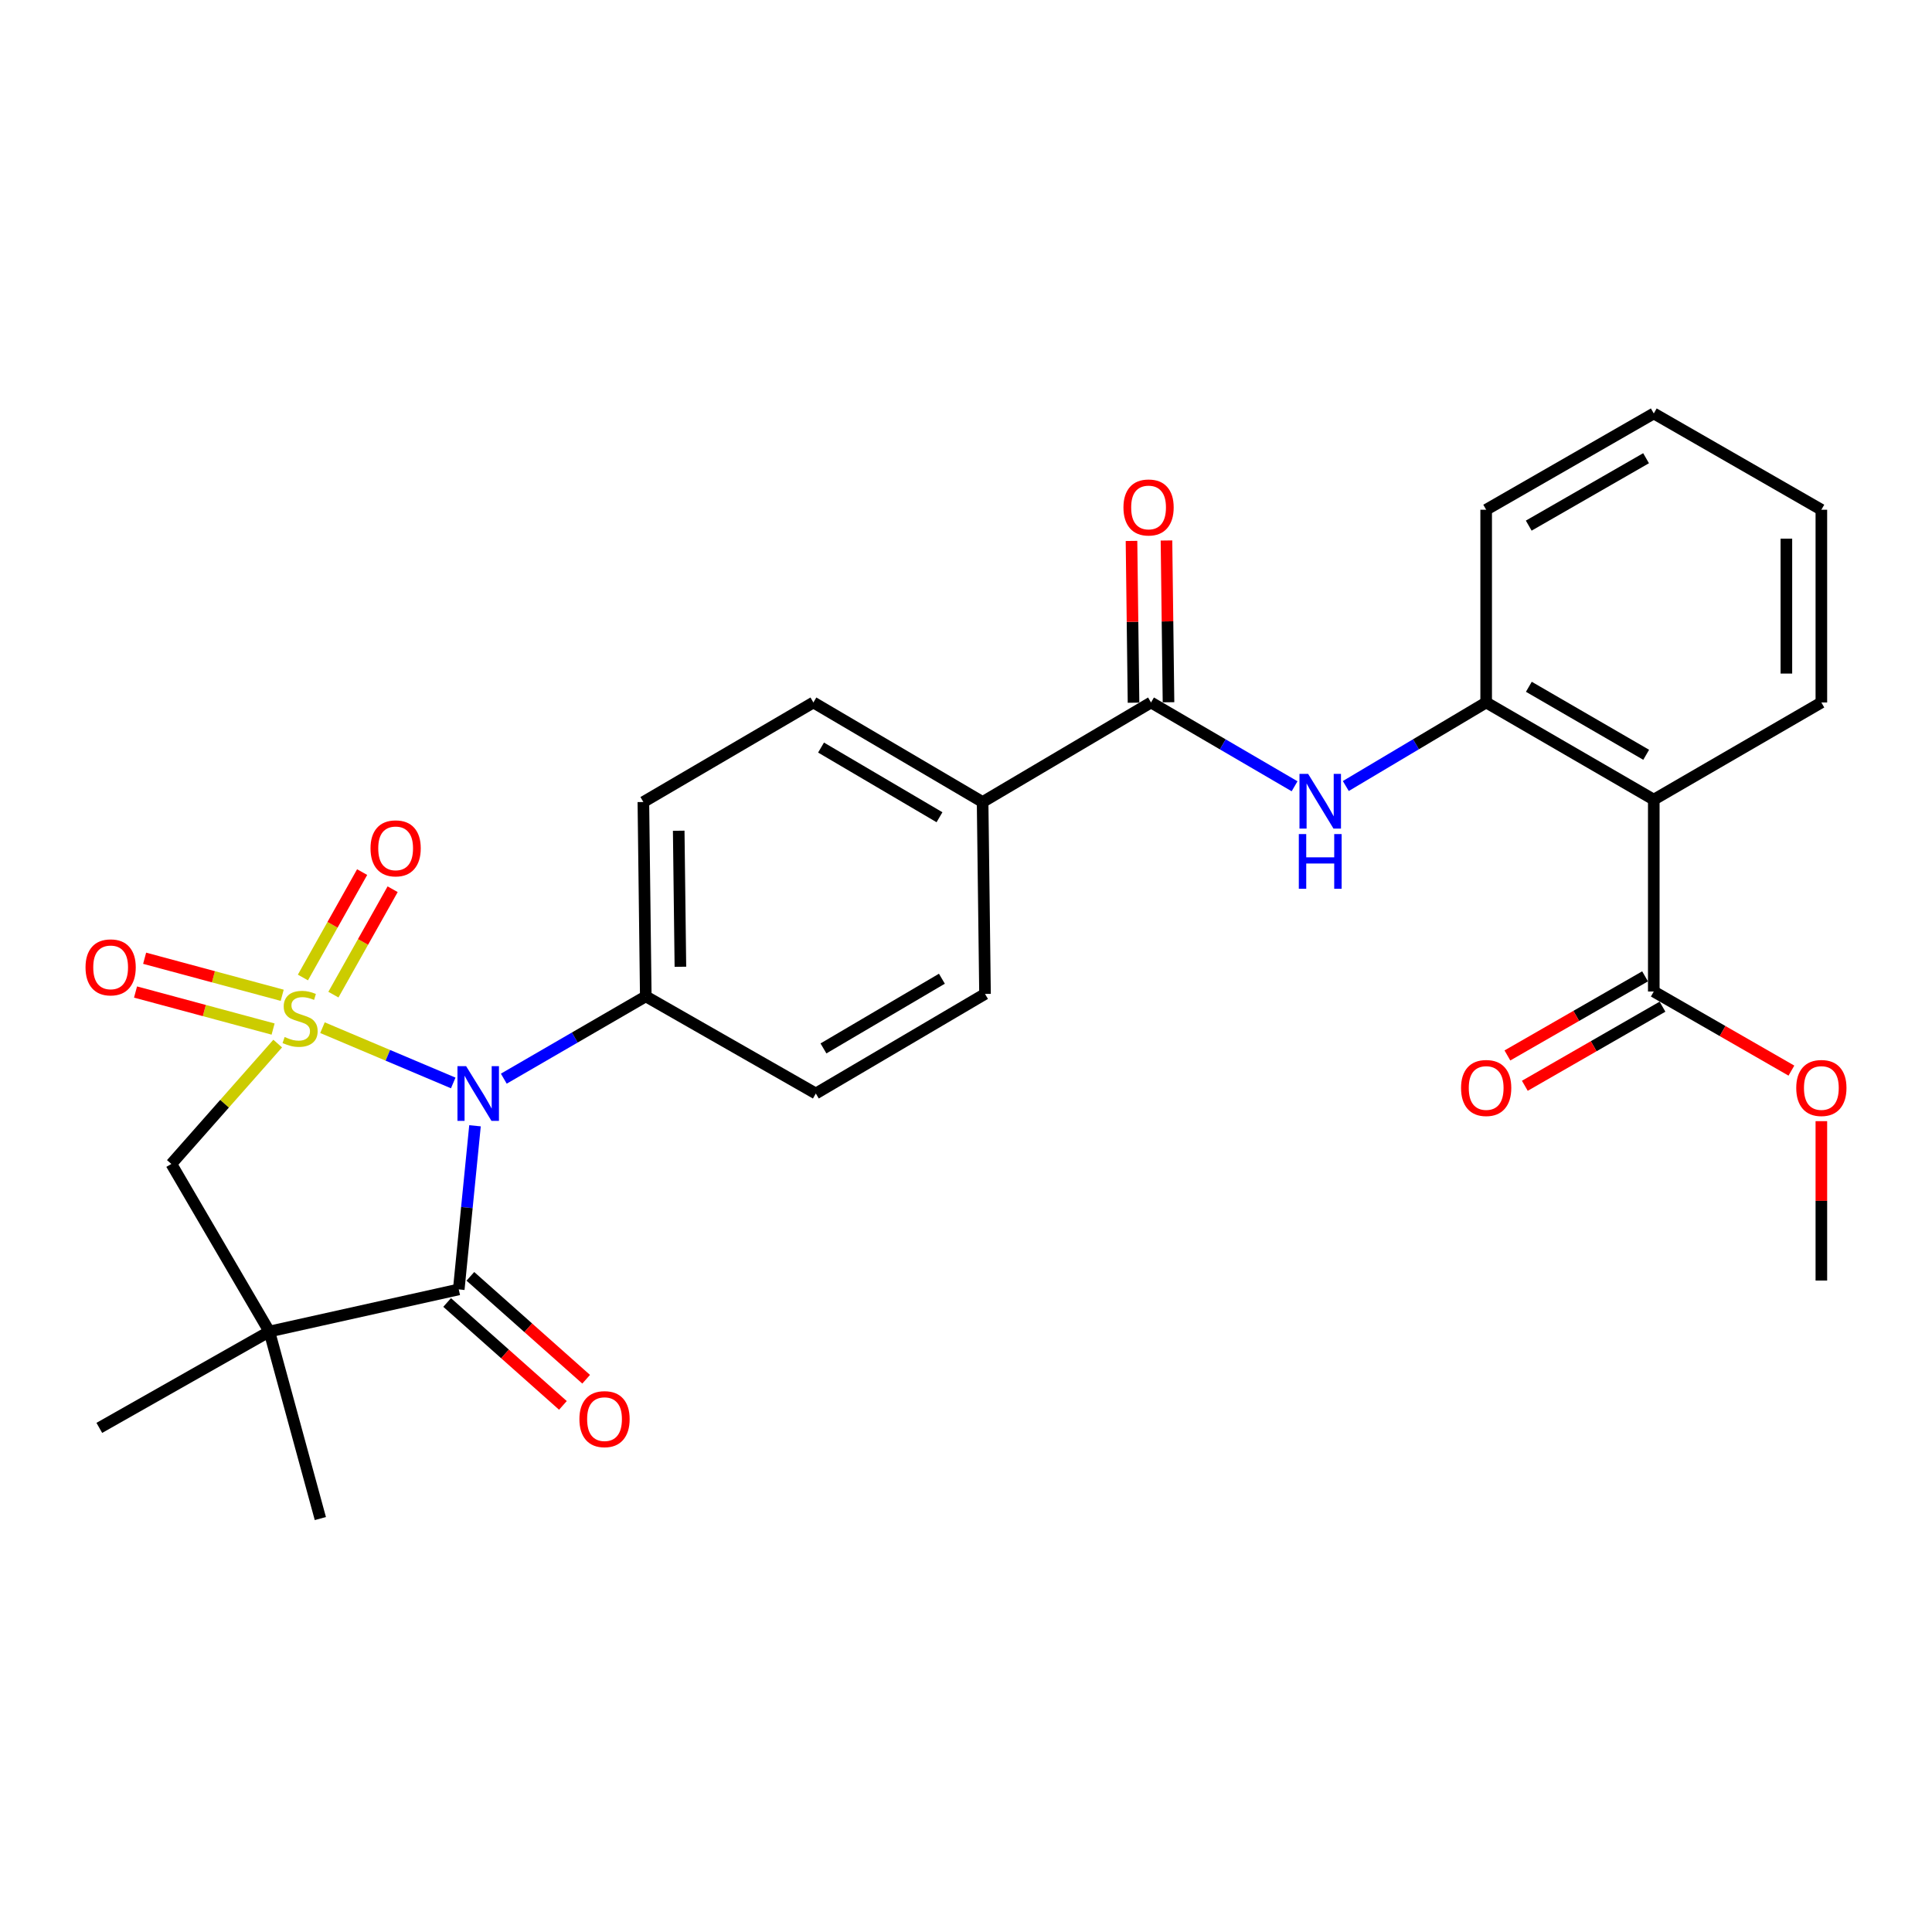 <?xml version='1.0' encoding='iso-8859-1'?>
<svg version='1.1' baseProfile='full'
              xmlns='http://www.w3.org/2000/svg'
                      xmlns:rdkit='http://www.rdkit.org/xml'
                      xmlns:xlink='http://www.w3.org/1999/xlink'
                  xml:space='preserve'
width='1000px' height='1000px' viewBox='0 0 1000 1000'>
<!-- END OF HEADER -->
<rect style='opacity:1.0;fill:#FFFFFF;stroke:none' width='1000' height='1000' x='0' y='0'> </rect>
<path class='bond-0' d='M 166.912,531.924 L 200.752,546.228' style='fill:none;fill-rule:evenodd;stroke:#CCCC00;stroke-width:6px;stroke-linecap:butt;stroke-linejoin:miter;stroke-opacity:1' />
<path class='bond-0' d='M 200.752,546.228 L 234.591,560.531' style='fill:none;fill-rule:evenodd;stroke:#0000FF;stroke-width:6px;stroke-linecap:butt;stroke-linejoin:miter;stroke-opacity:1' />
<path class='bond-3' d='M 143.734,540.154 L 116.212,571.307' style='fill:none;fill-rule:evenodd;stroke:#CCCC00;stroke-width:6px;stroke-linecap:butt;stroke-linejoin:miter;stroke-opacity:1' />
<path class='bond-3' d='M 116.212,571.307 L 88.691,602.459' style='fill:none;fill-rule:evenodd;stroke:#000000;stroke-width:6px;stroke-linecap:butt;stroke-linejoin:miter;stroke-opacity:1' />
<path class='bond-9' d='M 172.574,514.819 L 187.901,487.542' style='fill:none;fill-rule:evenodd;stroke:#CCCC00;stroke-width:6px;stroke-linecap:butt;stroke-linejoin:miter;stroke-opacity:1' />
<path class='bond-9' d='M 187.901,487.542 L 203.228,460.265' style='fill:none;fill-rule:evenodd;stroke:#FF0000;stroke-width:6px;stroke-linecap:butt;stroke-linejoin:miter;stroke-opacity:1' />
<path class='bond-9' d='M 156.79,505.95 L 172.117,478.672' style='fill:none;fill-rule:evenodd;stroke:#CCCC00;stroke-width:6px;stroke-linecap:butt;stroke-linejoin:miter;stroke-opacity:1' />
<path class='bond-9' d='M 172.117,478.672 L 187.443,451.395' style='fill:none;fill-rule:evenodd;stroke:#FF0000;stroke-width:6px;stroke-linecap:butt;stroke-linejoin:miter;stroke-opacity:1' />
<path class='bond-10' d='M 146.065,515.158 L 110.462,505.571' style='fill:none;fill-rule:evenodd;stroke:#CCCC00;stroke-width:6px;stroke-linecap:butt;stroke-linejoin:miter;stroke-opacity:1' />
<path class='bond-10' d='M 110.462,505.571 L 74.859,495.985' style='fill:none;fill-rule:evenodd;stroke:#FF0000;stroke-width:6px;stroke-linecap:butt;stroke-linejoin:miter;stroke-opacity:1' />
<path class='bond-10' d='M 141.357,532.641 L 105.754,523.055' style='fill:none;fill-rule:evenodd;stroke:#CCCC00;stroke-width:6px;stroke-linecap:butt;stroke-linejoin:miter;stroke-opacity:1' />
<path class='bond-10' d='M 105.754,523.055 L 70.151,513.468' style='fill:none;fill-rule:evenodd;stroke:#FF0000;stroke-width:6px;stroke-linecap:butt;stroke-linejoin:miter;stroke-opacity:1' />
<path class='bond-1' d='M 245.86,582.703 L 241.655,625.051' style='fill:none;fill-rule:evenodd;stroke:#0000FF;stroke-width:6px;stroke-linecap:butt;stroke-linejoin:miter;stroke-opacity:1' />
<path class='bond-1' d='M 241.655,625.051 L 237.45,667.399' style='fill:none;fill-rule:evenodd;stroke:#000000;stroke-width:6px;stroke-linecap:butt;stroke-linejoin:miter;stroke-opacity:1' />
<path class='bond-11' d='M 260.766,558.316 L 297.511,537.014' style='fill:none;fill-rule:evenodd;stroke:#0000FF;stroke-width:6px;stroke-linecap:butt;stroke-linejoin:miter;stroke-opacity:1' />
<path class='bond-11' d='M 297.511,537.014 L 334.256,515.712' style='fill:none;fill-rule:evenodd;stroke:#000000;stroke-width:6px;stroke-linecap:butt;stroke-linejoin:miter;stroke-opacity:1' />
<path class='bond-13' d='M 231.436,674.165 L 261.4,700.797' style='fill:none;fill-rule:evenodd;stroke:#000000;stroke-width:6px;stroke-linecap:butt;stroke-linejoin:miter;stroke-opacity:1' />
<path class='bond-13' d='M 261.4,700.797 L 291.363,727.429' style='fill:none;fill-rule:evenodd;stroke:#FF0000;stroke-width:6px;stroke-linecap:butt;stroke-linejoin:miter;stroke-opacity:1' />
<path class='bond-13' d='M 243.464,660.632 L 273.428,687.264' style='fill:none;fill-rule:evenodd;stroke:#000000;stroke-width:6px;stroke-linecap:butt;stroke-linejoin:miter;stroke-opacity:1' />
<path class='bond-13' d='M 273.428,687.264 L 303.392,713.896' style='fill:none;fill-rule:evenodd;stroke:#FF0000;stroke-width:6px;stroke-linecap:butt;stroke-linejoin:miter;stroke-opacity:1' />
<path class='bond-28' d='M 237.45,667.399 L 139.407,689.196' style='fill:none;fill-rule:evenodd;stroke:#000000;stroke-width:6px;stroke-linecap:butt;stroke-linejoin:miter;stroke-opacity:1' />
<path class='bond-2' d='M 139.407,689.196 L 88.691,602.459' style='fill:none;fill-rule:evenodd;stroke:#000000;stroke-width:6px;stroke-linecap:butt;stroke-linejoin:miter;stroke-opacity:1' />
<path class='bond-20' d='M 139.407,689.196 L 165.811,786.002' style='fill:none;fill-rule:evenodd;stroke:#000000;stroke-width:6px;stroke-linecap:butt;stroke-linejoin:miter;stroke-opacity:1' />
<path class='bond-21' d='M 139.407,689.196 L 51.403,739.068' style='fill:none;fill-rule:evenodd;stroke:#000000;stroke-width:6px;stroke-linecap:butt;stroke-linejoin:miter;stroke-opacity:1' />
<path class='bond-4' d='M 855.996,413.887 L 769.239,363.603' style='fill:none;fill-rule:evenodd;stroke:#000000;stroke-width:6px;stroke-linecap:butt;stroke-linejoin:miter;stroke-opacity:1' />
<path class='bond-4' d='M 852.062,390.679 L 791.332,355.48' style='fill:none;fill-rule:evenodd;stroke:#000000;stroke-width:6px;stroke-linecap:butt;stroke-linejoin:miter;stroke-opacity:1' />
<path class='bond-8' d='M 855.996,413.887 L 855.996,513.207' style='fill:none;fill-rule:evenodd;stroke:#000000;stroke-width:6px;stroke-linecap:butt;stroke-linejoin:miter;stroke-opacity:1' />
<path class='bond-23' d='M 855.996,413.887 L 942.733,363.603' style='fill:none;fill-rule:evenodd;stroke:#000000;stroke-width:6px;stroke-linecap:butt;stroke-linejoin:miter;stroke-opacity:1' />
<path class='bond-5' d='M 595.765,363.603 L 508.595,415.124' style='fill:none;fill-rule:evenodd;stroke:#000000;stroke-width:6px;stroke-linecap:butt;stroke-linejoin:miter;stroke-opacity:1' />
<path class='bond-6' d='M 595.765,363.603 L 632.918,385.288' style='fill:none;fill-rule:evenodd;stroke:#000000;stroke-width:6px;stroke-linecap:butt;stroke-linejoin:miter;stroke-opacity:1' />
<path class='bond-6' d='M 632.918,385.288 L 670.072,406.973' style='fill:none;fill-rule:evenodd;stroke:#0000FF;stroke-width:6px;stroke-linecap:butt;stroke-linejoin:miter;stroke-opacity:1' />
<path class='bond-14' d='M 604.817,363.489 L 604.292,321.622' style='fill:none;fill-rule:evenodd;stroke:#000000;stroke-width:6px;stroke-linecap:butt;stroke-linejoin:miter;stroke-opacity:1' />
<path class='bond-14' d='M 604.292,321.622 L 603.766,279.754' style='fill:none;fill-rule:evenodd;stroke:#FF0000;stroke-width:6px;stroke-linecap:butt;stroke-linejoin:miter;stroke-opacity:1' />
<path class='bond-14' d='M 586.713,363.716 L 586.187,321.849' style='fill:none;fill-rule:evenodd;stroke:#000000;stroke-width:6px;stroke-linecap:butt;stroke-linejoin:miter;stroke-opacity:1' />
<path class='bond-14' d='M 586.187,321.849 L 585.662,279.981' style='fill:none;fill-rule:evenodd;stroke:#FF0000;stroke-width:6px;stroke-linecap:butt;stroke-linejoin:miter;stroke-opacity:1' />
<path class='bond-7' d='M 696.586,406.842 L 732.912,385.223' style='fill:none;fill-rule:evenodd;stroke:#0000FF;stroke-width:6px;stroke-linecap:butt;stroke-linejoin:miter;stroke-opacity:1' />
<path class='bond-7' d='M 732.912,385.223 L 769.239,363.603' style='fill:none;fill-rule:evenodd;stroke:#000000;stroke-width:6px;stroke-linecap:butt;stroke-linejoin:miter;stroke-opacity:1' />
<path class='bond-24' d='M 769.239,363.603 L 769.239,263.839' style='fill:none;fill-rule:evenodd;stroke:#000000;stroke-width:6px;stroke-linecap:butt;stroke-linejoin:miter;stroke-opacity:1' />
<path class='bond-15' d='M 851.486,505.358 L 815.858,525.83' style='fill:none;fill-rule:evenodd;stroke:#000000;stroke-width:6px;stroke-linecap:butt;stroke-linejoin:miter;stroke-opacity:1' />
<path class='bond-15' d='M 815.858,525.83 L 780.23,546.302' style='fill:none;fill-rule:evenodd;stroke:#FF0000;stroke-width:6px;stroke-linecap:butt;stroke-linejoin:miter;stroke-opacity:1' />
<path class='bond-15' d='M 860.506,521.057 L 824.879,541.529' style='fill:none;fill-rule:evenodd;stroke:#000000;stroke-width:6px;stroke-linecap:butt;stroke-linejoin:miter;stroke-opacity:1' />
<path class='bond-15' d='M 824.879,541.529 L 789.251,562.001' style='fill:none;fill-rule:evenodd;stroke:#FF0000;stroke-width:6px;stroke-linecap:butt;stroke-linejoin:miter;stroke-opacity:1' />
<path class='bond-22' d='M 855.996,513.207 L 891.614,533.678' style='fill:none;fill-rule:evenodd;stroke:#000000;stroke-width:6px;stroke-linecap:butt;stroke-linejoin:miter;stroke-opacity:1' />
<path class='bond-22' d='M 891.614,533.678 L 927.232,554.15' style='fill:none;fill-rule:evenodd;stroke:#FF0000;stroke-width:6px;stroke-linecap:butt;stroke-linejoin:miter;stroke-opacity:1' />
<path class='bond-16' d='M 334.256,515.712 L 333.009,415.124' style='fill:none;fill-rule:evenodd;stroke:#000000;stroke-width:6px;stroke-linecap:butt;stroke-linejoin:miter;stroke-opacity:1' />
<path class='bond-16' d='M 352.173,500.399 L 351.3,429.988' style='fill:none;fill-rule:evenodd;stroke:#000000;stroke-width:6px;stroke-linecap:butt;stroke-linejoin:miter;stroke-opacity:1' />
<path class='bond-17' d='M 334.256,515.712 L 422.271,565.996' style='fill:none;fill-rule:evenodd;stroke:#000000;stroke-width:6px;stroke-linecap:butt;stroke-linejoin:miter;stroke-opacity:1' />
<path class='bond-12' d='M 508.595,415.124 L 509.843,514.454' style='fill:none;fill-rule:evenodd;stroke:#000000;stroke-width:6px;stroke-linecap:butt;stroke-linejoin:miter;stroke-opacity:1' />
<path class='bond-29' d='M 508.595,415.124 L 421.013,363.603' style='fill:none;fill-rule:evenodd;stroke:#000000;stroke-width:6px;stroke-linecap:butt;stroke-linejoin:miter;stroke-opacity:1' />
<path class='bond-29' d='M 486.278,423.002 L 424.97,386.937' style='fill:none;fill-rule:evenodd;stroke:#000000;stroke-width:6px;stroke-linecap:butt;stroke-linejoin:miter;stroke-opacity:1' />
<path class='bond-18' d='M 333.009,415.124 L 421.013,363.603' style='fill:none;fill-rule:evenodd;stroke:#000000;stroke-width:6px;stroke-linecap:butt;stroke-linejoin:miter;stroke-opacity:1' />
<path class='bond-19' d='M 422.271,565.996 L 509.843,514.454' style='fill:none;fill-rule:evenodd;stroke:#000000;stroke-width:6px;stroke-linecap:butt;stroke-linejoin:miter;stroke-opacity:1' />
<path class='bond-19' d='M 426.223,542.661 L 487.523,506.582' style='fill:none;fill-rule:evenodd;stroke:#000000;stroke-width:6px;stroke-linecap:butt;stroke-linejoin:miter;stroke-opacity:1' />
<path class='bond-25' d='M 942.733,580.312 L 942.733,621.562' style='fill:none;fill-rule:evenodd;stroke:#FF0000;stroke-width:6px;stroke-linecap:butt;stroke-linejoin:miter;stroke-opacity:1' />
<path class='bond-25' d='M 942.733,621.562 L 942.733,662.812' style='fill:none;fill-rule:evenodd;stroke:#000000;stroke-width:6px;stroke-linecap:butt;stroke-linejoin:miter;stroke-opacity:1' />
<path class='bond-30' d='M 942.733,363.603 L 942.733,263.839' style='fill:none;fill-rule:evenodd;stroke:#000000;stroke-width:6px;stroke-linecap:butt;stroke-linejoin:miter;stroke-opacity:1' />
<path class='bond-30' d='M 924.627,348.638 L 924.627,278.804' style='fill:none;fill-rule:evenodd;stroke:#000000;stroke-width:6px;stroke-linecap:butt;stroke-linejoin:miter;stroke-opacity:1' />
<path class='bond-27' d='M 769.239,263.839 L 855.996,213.998' style='fill:none;fill-rule:evenodd;stroke:#000000;stroke-width:6px;stroke-linecap:butt;stroke-linejoin:miter;stroke-opacity:1' />
<path class='bond-27' d='M 791.272,272.063 L 852.002,237.174' style='fill:none;fill-rule:evenodd;stroke:#000000;stroke-width:6px;stroke-linecap:butt;stroke-linejoin:miter;stroke-opacity:1' />
<path class='bond-26' d='M 942.733,263.839 L 855.996,213.998' style='fill:none;fill-rule:evenodd;stroke:#000000;stroke-width:6px;stroke-linecap:butt;stroke-linejoin:miter;stroke-opacity:1' />
<path  class='atom-0' d='M 147.33 536.748
Q 147.65 536.868, 148.97 537.428
Q 150.29 537.988, 151.73 538.348
Q 153.21 538.668, 154.65 538.668
Q 157.33 538.668, 158.89 537.388
Q 160.45 536.068, 160.45 533.788
Q 160.45 532.228, 159.65 531.268
Q 158.89 530.308, 157.69 529.788
Q 156.49 529.268, 154.49 528.668
Q 151.97 527.908, 150.45 527.188
Q 148.97 526.468, 147.89 524.948
Q 146.85 523.428, 146.85 520.868
Q 146.85 517.308, 149.25 515.108
Q 151.69 512.908, 156.49 512.908
Q 159.77 512.908, 163.49 514.468
L 162.57 517.548
Q 159.17 516.148, 156.61 516.148
Q 153.85 516.148, 152.33 517.308
Q 150.81 518.428, 150.85 520.388
Q 150.85 521.908, 151.61 522.828
Q 152.41 523.748, 153.53 524.268
Q 154.69 524.788, 156.61 525.388
Q 159.17 526.188, 160.69 526.988
Q 162.21 527.788, 163.29 529.428
Q 164.41 531.028, 164.41 533.788
Q 164.41 537.708, 161.77 539.828
Q 159.17 541.908, 154.81 541.908
Q 152.29 541.908, 150.37 541.348
Q 148.49 540.828, 146.25 539.908
L 147.33 536.748
' fill='#CCCC00'/>
<path  class='atom-1' d='M 241.259 551.836
L 250.539 566.836
Q 251.459 568.316, 252.939 570.996
Q 254.419 573.676, 254.499 573.836
L 254.499 551.836
L 258.259 551.836
L 258.259 580.156
L 254.379 580.156
L 244.419 563.756
Q 243.259 561.836, 242.019 559.636
Q 240.819 557.436, 240.459 556.756
L 240.459 580.156
L 236.779 580.156
L 236.779 551.836
L 241.259 551.836
' fill='#0000FF'/>
<path  class='atom-7' d='M 677.087 400.561
L 686.367 415.561
Q 687.287 417.041, 688.767 419.721
Q 690.247 422.401, 690.327 422.561
L 690.327 400.561
L 694.087 400.561
L 694.087 428.881
L 690.207 428.881
L 680.247 412.481
Q 679.087 410.561, 677.847 408.361
Q 676.647 406.161, 676.287 405.481
L 676.287 428.881
L 672.607 428.881
L 672.607 400.561
L 677.087 400.561
' fill='#0000FF'/>
<path  class='atom-7' d='M 672.267 431.713
L 676.107 431.713
L 676.107 443.753
L 690.587 443.753
L 690.587 431.713
L 694.427 431.713
L 694.427 460.033
L 690.587 460.033
L 690.587 446.953
L 676.107 446.953
L 676.107 460.033
L 672.267 460.033
L 672.267 431.713
' fill='#0000FF'/>
<path  class='atom-10' d='M 191.779 439.104
Q 191.779 432.304, 195.139 428.504
Q 198.499 424.704, 204.779 424.704
Q 211.059 424.704, 214.419 428.504
Q 217.779 432.304, 217.779 439.104
Q 217.779 445.984, 214.379 449.904
Q 210.979 453.784, 204.779 453.784
Q 198.539 453.784, 195.139 449.904
Q 191.779 446.024, 191.779 439.104
M 204.779 450.584
Q 209.099 450.584, 211.419 447.704
Q 213.779 444.784, 213.779 439.104
Q 213.779 433.544, 211.419 430.744
Q 209.099 427.904, 204.779 427.904
Q 200.459 427.904, 198.099 430.704
Q 195.779 433.504, 195.779 439.104
Q 195.779 444.824, 198.099 447.704
Q 200.459 450.584, 204.779 450.584
' fill='#FF0000'/>
<path  class='atom-11' d='M 44.267 500.704
Q 44.267 493.904, 47.627 490.104
Q 50.987 486.304, 57.267 486.304
Q 63.547 486.304, 66.907 490.104
Q 70.267 493.904, 70.267 500.704
Q 70.267 507.584, 66.867 511.504
Q 63.467 515.384, 57.267 515.384
Q 51.027 515.384, 47.627 511.504
Q 44.267 507.624, 44.267 500.704
M 57.267 512.184
Q 61.587 512.184, 63.907 509.304
Q 66.267 506.384, 66.267 500.704
Q 66.267 495.144, 63.907 492.344
Q 61.587 489.504, 57.267 489.504
Q 52.947 489.504, 50.587 492.304
Q 48.267 495.104, 48.267 500.704
Q 48.267 506.424, 50.587 509.304
Q 52.947 512.184, 57.267 512.184
' fill='#FF0000'/>
<path  class='atom-14' d='M 299.901 734.541
Q 299.901 727.741, 303.261 723.941
Q 306.621 720.141, 312.901 720.141
Q 319.181 720.141, 322.541 723.941
Q 325.901 727.741, 325.901 734.541
Q 325.901 741.421, 322.501 745.341
Q 319.101 749.221, 312.901 749.221
Q 306.661 749.221, 303.261 745.341
Q 299.901 741.461, 299.901 734.541
M 312.901 746.021
Q 317.221 746.021, 319.541 743.141
Q 321.901 740.221, 321.901 734.541
Q 321.901 728.981, 319.541 726.181
Q 317.221 723.341, 312.901 723.341
Q 308.581 723.341, 306.221 726.141
Q 303.901 728.941, 303.901 734.541
Q 303.901 740.261, 306.221 743.141
Q 308.581 746.021, 312.901 746.021
' fill='#FF0000'/>
<path  class='atom-15' d='M 581.497 262.662
Q 581.497 255.862, 584.857 252.062
Q 588.217 248.262, 594.497 248.262
Q 600.777 248.262, 604.137 252.062
Q 607.497 255.862, 607.497 262.662
Q 607.497 269.542, 604.097 273.462
Q 600.697 277.342, 594.497 277.342
Q 588.257 277.342, 584.857 273.462
Q 581.497 269.582, 581.497 262.662
M 594.497 274.142
Q 598.817 274.142, 601.137 271.262
Q 603.497 268.342, 603.497 262.662
Q 603.497 257.102, 601.137 254.302
Q 598.817 251.462, 594.497 251.462
Q 590.177 251.462, 587.817 254.262
Q 585.497 257.062, 585.497 262.662
Q 585.497 268.382, 587.817 271.262
Q 590.177 274.142, 594.497 274.142
' fill='#FF0000'/>
<path  class='atom-16' d='M 756.239 563.139
Q 756.239 556.339, 759.599 552.539
Q 762.959 548.739, 769.239 548.739
Q 775.519 548.739, 778.879 552.539
Q 782.239 556.339, 782.239 563.139
Q 782.239 570.019, 778.839 573.939
Q 775.439 577.819, 769.239 577.819
Q 762.999 577.819, 759.599 573.939
Q 756.239 570.059, 756.239 563.139
M 769.239 574.619
Q 773.559 574.619, 775.879 571.739
Q 778.239 568.819, 778.239 563.139
Q 778.239 557.579, 775.879 554.779
Q 773.559 551.939, 769.239 551.939
Q 764.919 551.939, 762.559 554.739
Q 760.239 557.539, 760.239 563.139
Q 760.239 568.859, 762.559 571.739
Q 764.919 574.619, 769.239 574.619
' fill='#FF0000'/>
<path  class='atom-23' d='M 929.733 563.139
Q 929.733 556.339, 933.093 552.539
Q 936.453 548.739, 942.733 548.739
Q 949.013 548.739, 952.373 552.539
Q 955.733 556.339, 955.733 563.139
Q 955.733 570.019, 952.333 573.939
Q 948.933 577.819, 942.733 577.819
Q 936.493 577.819, 933.093 573.939
Q 929.733 570.059, 929.733 563.139
M 942.733 574.619
Q 947.053 574.619, 949.373 571.739
Q 951.733 568.819, 951.733 563.139
Q 951.733 557.579, 949.373 554.779
Q 947.053 551.939, 942.733 551.939
Q 938.413 551.939, 936.053 554.739
Q 933.733 557.539, 933.733 563.139
Q 933.733 568.859, 936.053 571.739
Q 938.413 574.619, 942.733 574.619
' fill='#FF0000'/>
</svg>
